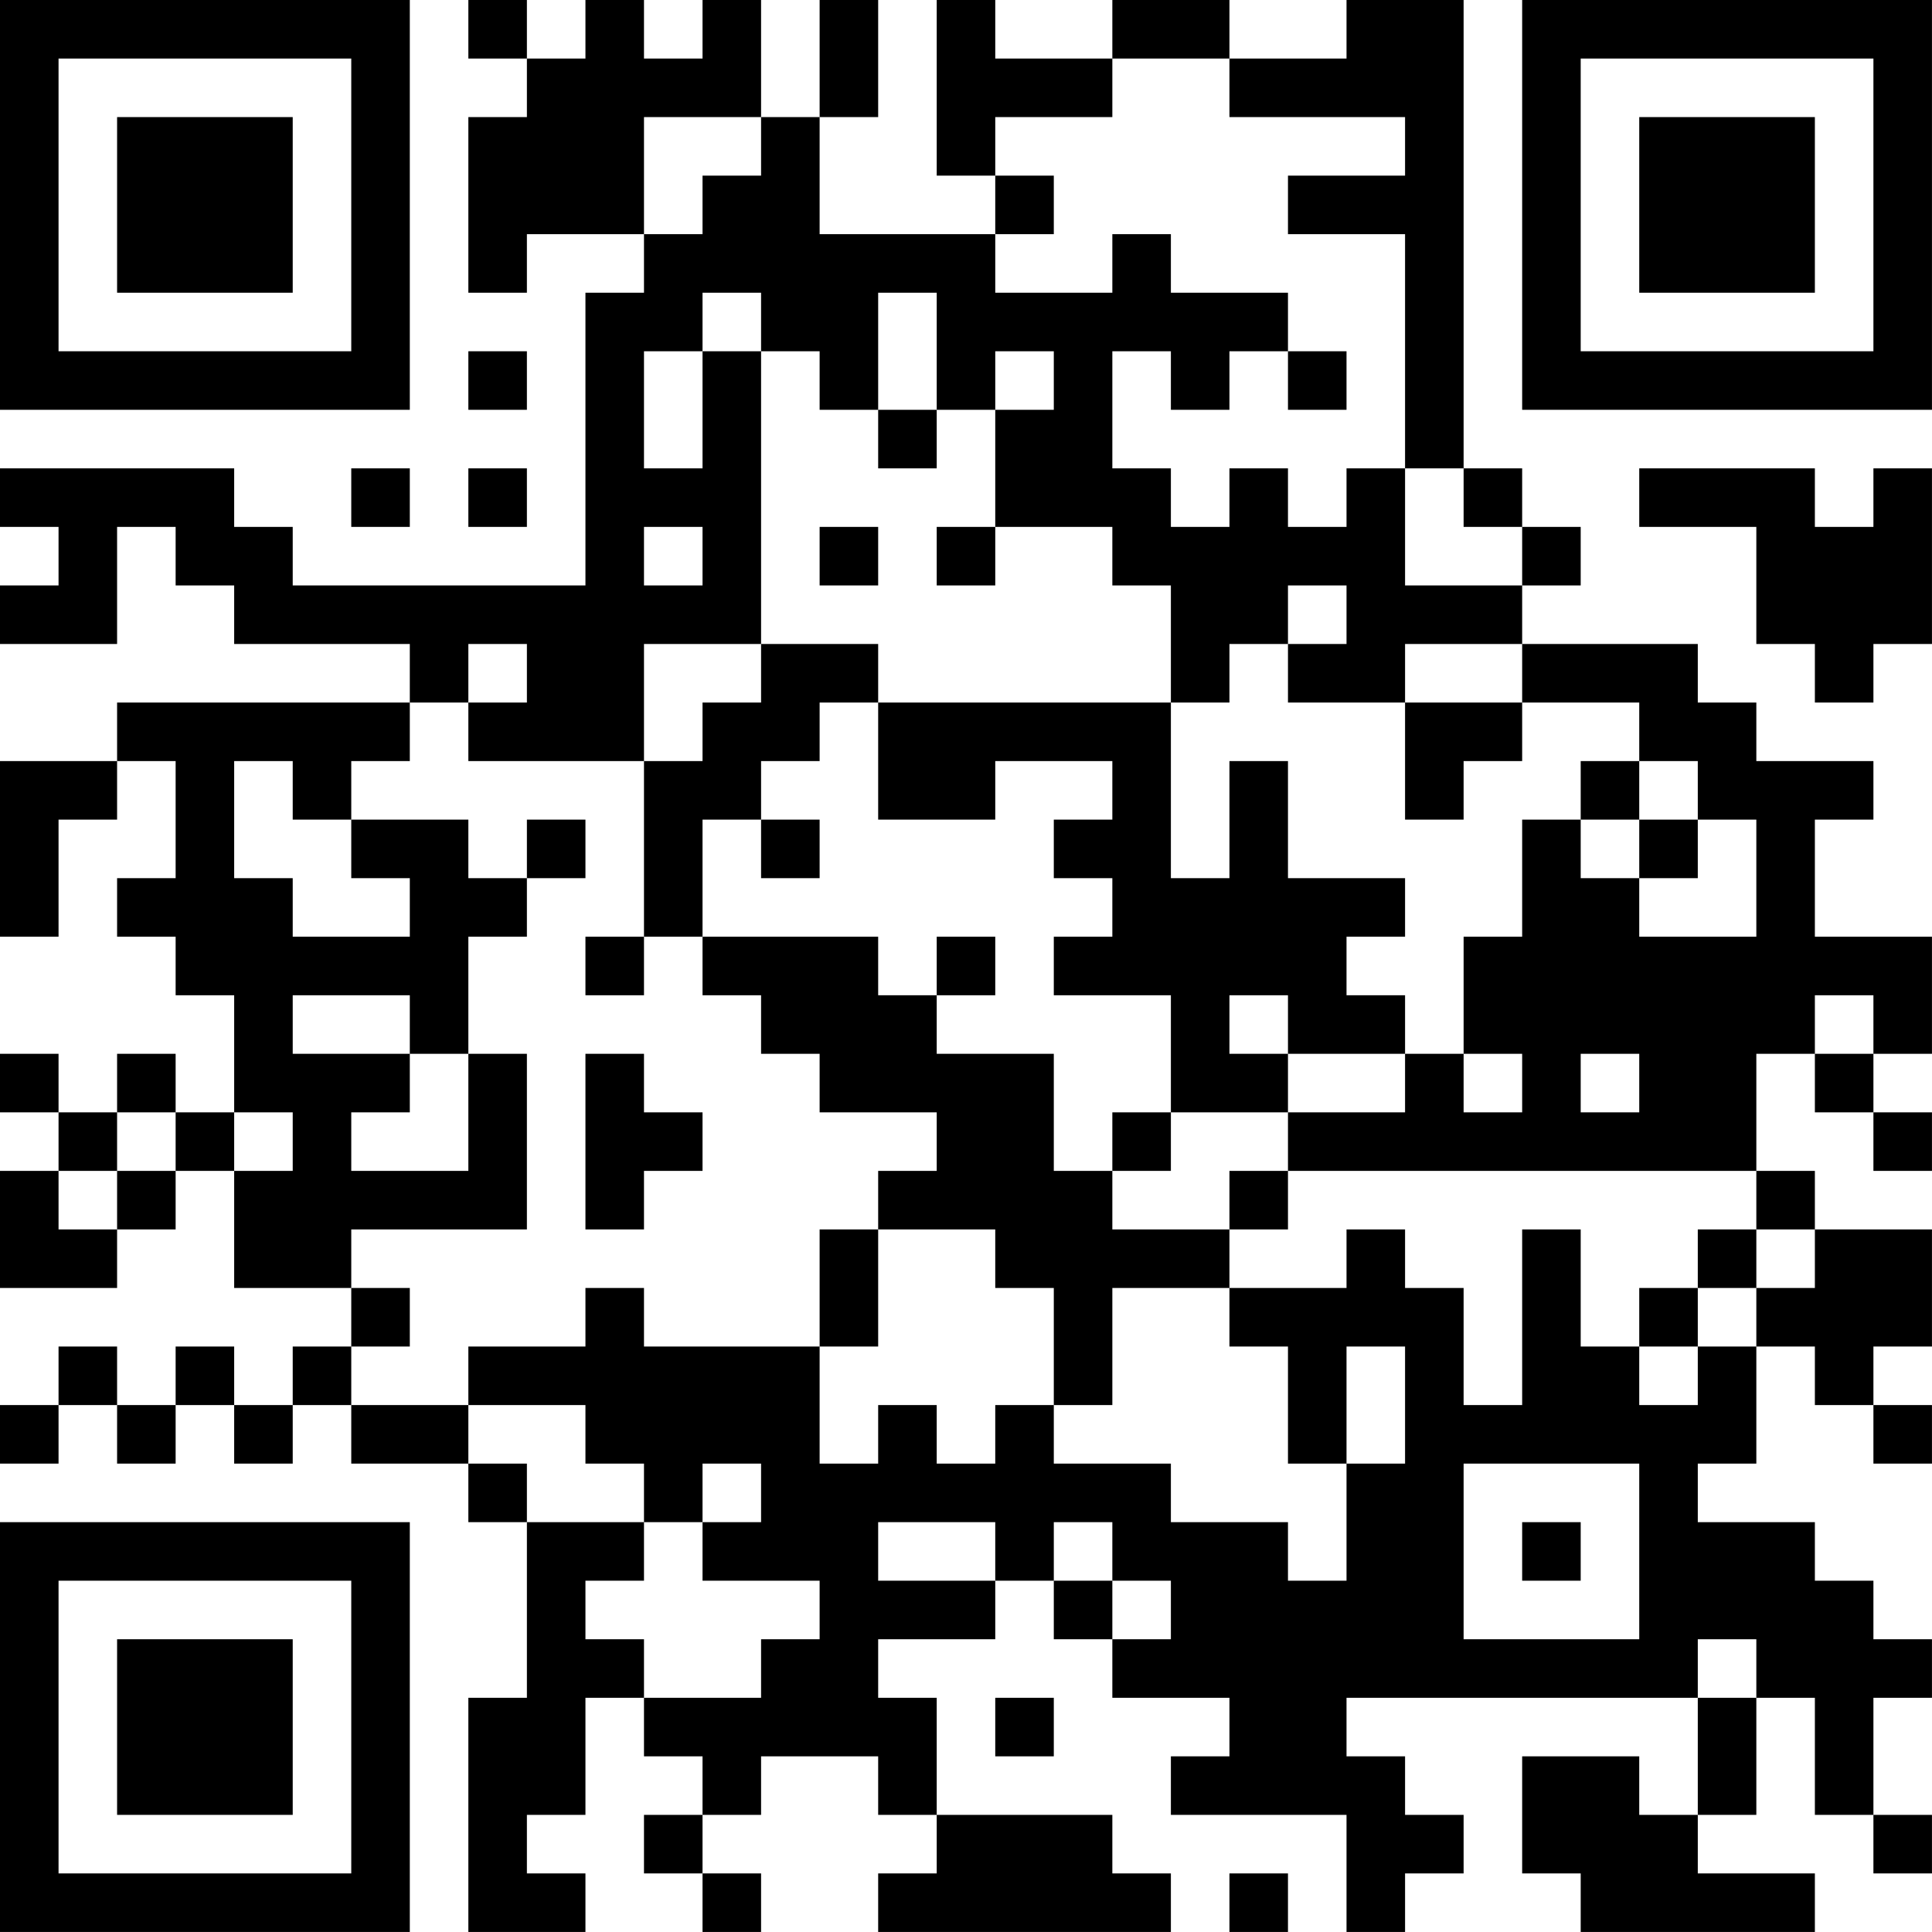 <?xml version="1.0" encoding="UTF-8"?>
<svg xmlns="http://www.w3.org/2000/svg" version="1.1" width="400" height="400" viewBox="0 0 400 400"><rect x="0" y="0" width="400" height="400" fill="#ffffff"/><g transform="scale(12.121)"><g transform="translate(0,0)"><path fill-rule="evenodd" d="M8 0L8 1L9 1L9 2L8 2L8 5L9 5L9 4L11 4L11 5L10 5L10 10L5 10L5 9L4 9L4 8L0 8L0 9L1 9L1 10L0 10L0 11L2 11L2 9L3 9L3 10L4 10L4 11L7 11L7 12L2 12L2 13L0 13L0 16L1 16L1 14L2 14L2 13L3 13L3 15L2 15L2 16L3 16L3 17L4 17L4 19L3 19L3 18L2 18L2 19L1 19L1 18L0 18L0 19L1 19L1 20L0 20L0 22L2 22L2 21L3 21L3 20L4 20L4 22L6 22L6 23L5 23L5 24L4 24L4 23L3 23L3 24L2 24L2 23L1 23L1 24L0 24L0 25L1 25L1 24L2 24L2 25L3 25L3 24L4 24L4 25L5 25L5 24L6 24L6 25L8 25L8 26L9 26L9 29L8 29L8 33L10 33L10 32L9 32L9 31L10 31L10 29L11 29L11 30L12 30L12 31L11 31L11 32L12 32L12 33L13 33L13 32L12 32L12 31L13 31L13 30L15 30L15 31L16 31L16 32L15 32L15 33L20 33L20 32L19 32L19 31L16 31L16 29L15 29L15 28L17 28L17 27L18 27L18 28L19 28L19 29L21 29L21 30L20 30L20 31L23 31L23 33L24 33L24 32L25 32L25 31L24 31L24 30L23 30L23 29L29 29L29 31L28 31L28 30L26 30L26 32L27 32L27 33L31 33L31 32L29 32L29 31L30 31L30 29L31 29L31 31L32 31L32 32L33 32L33 31L32 31L32 29L33 29L33 28L32 28L32 27L31 27L31 26L29 26L29 25L30 25L30 23L31 23L31 24L32 24L32 25L33 25L33 24L32 24L32 23L33 23L33 21L31 21L31 20L30 20L30 18L31 18L31 19L32 19L32 20L33 20L33 19L32 19L32 18L33 18L33 16L31 16L31 14L32 14L32 13L30 13L30 12L29 12L29 11L26 11L26 10L27 10L27 9L26 9L26 8L25 8L25 0L23 0L23 1L21 1L21 0L19 0L19 1L17 1L17 0L16 0L16 3L17 3L17 4L14 4L14 2L15 2L15 0L14 0L14 2L13 2L13 0L12 0L12 1L11 1L11 0L10 0L10 1L9 1L9 0ZM19 1L19 2L17 2L17 3L18 3L18 4L17 4L17 5L19 5L19 4L20 4L20 5L22 5L22 6L21 6L21 7L20 7L20 6L19 6L19 8L20 8L20 9L21 9L21 8L22 8L22 9L23 9L23 8L24 8L24 10L26 10L26 9L25 9L25 8L24 8L24 4L22 4L22 3L24 3L24 2L21 2L21 1ZM11 2L11 4L12 4L12 3L13 3L13 2ZM12 5L12 6L11 6L11 8L12 8L12 6L13 6L13 11L11 11L11 13L8 13L8 12L9 12L9 11L8 11L8 12L7 12L7 13L6 13L6 14L5 14L5 13L4 13L4 15L5 15L5 16L7 16L7 15L6 15L6 14L8 14L8 15L9 15L9 16L8 16L8 18L7 18L7 17L5 17L5 18L7 18L7 19L6 19L6 20L8 20L8 18L9 18L9 21L6 21L6 22L7 22L7 23L6 23L6 24L8 24L8 25L9 25L9 26L11 26L11 27L10 27L10 28L11 28L11 29L13 29L13 28L14 28L14 27L12 27L12 26L13 26L13 25L12 25L12 26L11 26L11 25L10 25L10 24L8 24L8 23L10 23L10 22L11 22L11 23L14 23L14 25L15 25L15 24L16 24L16 25L17 25L17 24L18 24L18 25L20 25L20 26L22 26L22 27L23 27L23 25L24 25L24 23L23 23L23 25L22 25L22 23L21 23L21 22L23 22L23 21L24 21L24 22L25 22L25 24L26 24L26 21L27 21L27 23L28 23L28 24L29 24L29 23L30 23L30 22L31 22L31 21L30 21L30 20L22 20L22 19L24 19L24 18L25 18L25 19L26 19L26 18L25 18L25 16L26 16L26 14L27 14L27 15L28 15L28 16L30 16L30 14L29 14L29 13L28 13L28 12L26 12L26 11L24 11L24 12L22 12L22 11L23 11L23 10L22 10L22 11L21 11L21 12L20 12L20 10L19 10L19 9L17 9L17 7L18 7L18 6L17 6L17 7L16 7L16 5L15 5L15 7L14 7L14 6L13 6L13 5ZM8 6L8 7L9 7L9 6ZM22 6L22 7L23 7L23 6ZM15 7L15 8L16 8L16 7ZM6 8L6 9L7 9L7 8ZM8 8L8 9L9 9L9 8ZM28 8L28 9L30 9L30 11L31 11L31 12L32 12L32 11L33 11L33 8L32 8L32 9L31 9L31 8ZM11 9L11 10L12 10L12 9ZM14 9L14 10L15 10L15 9ZM16 9L16 10L17 10L17 9ZM13 11L13 12L12 12L12 13L11 13L11 16L10 16L10 17L11 17L11 16L12 16L12 17L13 17L13 18L14 18L14 19L16 19L16 20L15 20L15 21L14 21L14 23L15 23L15 21L17 21L17 22L18 22L18 24L19 24L19 22L21 22L21 21L22 21L22 20L21 20L21 21L19 21L19 20L20 20L20 19L22 19L22 18L24 18L24 17L23 17L23 16L24 16L24 15L22 15L22 13L21 13L21 15L20 15L20 12L15 12L15 11ZM14 12L14 13L13 13L13 14L12 14L12 16L15 16L15 17L16 17L16 18L18 18L18 20L19 20L19 19L20 19L20 17L18 17L18 16L19 16L19 15L18 15L18 14L19 14L19 13L17 13L17 14L15 14L15 12ZM24 12L24 14L25 14L25 13L26 13L26 12ZM27 13L27 14L28 14L28 15L29 15L29 14L28 14L28 13ZM9 14L9 15L10 15L10 14ZM13 14L13 15L14 15L14 14ZM16 16L16 17L17 17L17 16ZM21 17L21 18L22 18L22 17ZM31 17L31 18L32 18L32 17ZM10 18L10 21L11 21L11 20L12 20L12 19L11 19L11 18ZM27 18L27 19L28 19L28 18ZM2 19L2 20L1 20L1 21L2 21L2 20L3 20L3 19ZM4 19L4 20L5 20L5 19ZM29 21L29 22L28 22L28 23L29 23L29 22L30 22L30 21ZM25 25L25 28L28 28L28 25ZM15 26L15 27L17 27L17 26ZM18 26L18 27L19 27L19 28L20 28L20 27L19 27L19 26ZM26 26L26 27L27 27L27 26ZM29 28L29 29L30 29L30 28ZM17 29L17 30L18 30L18 29ZM21 32L21 33L22 33L22 32ZM0 0L0 7L7 7L7 0ZM1 1L1 6L6 6L6 1ZM2 2L2 5L5 5L5 2ZM26 0L26 7L33 7L33 0ZM27 1L27 6L32 6L32 1ZM28 2L28 5L31 5L31 2ZM0 26L0 33L7 33L7 26ZM1 27L1 32L6 32L6 27ZM2 28L2 31L5 31L5 28Z" fill="#000000"/></g></g></svg>
